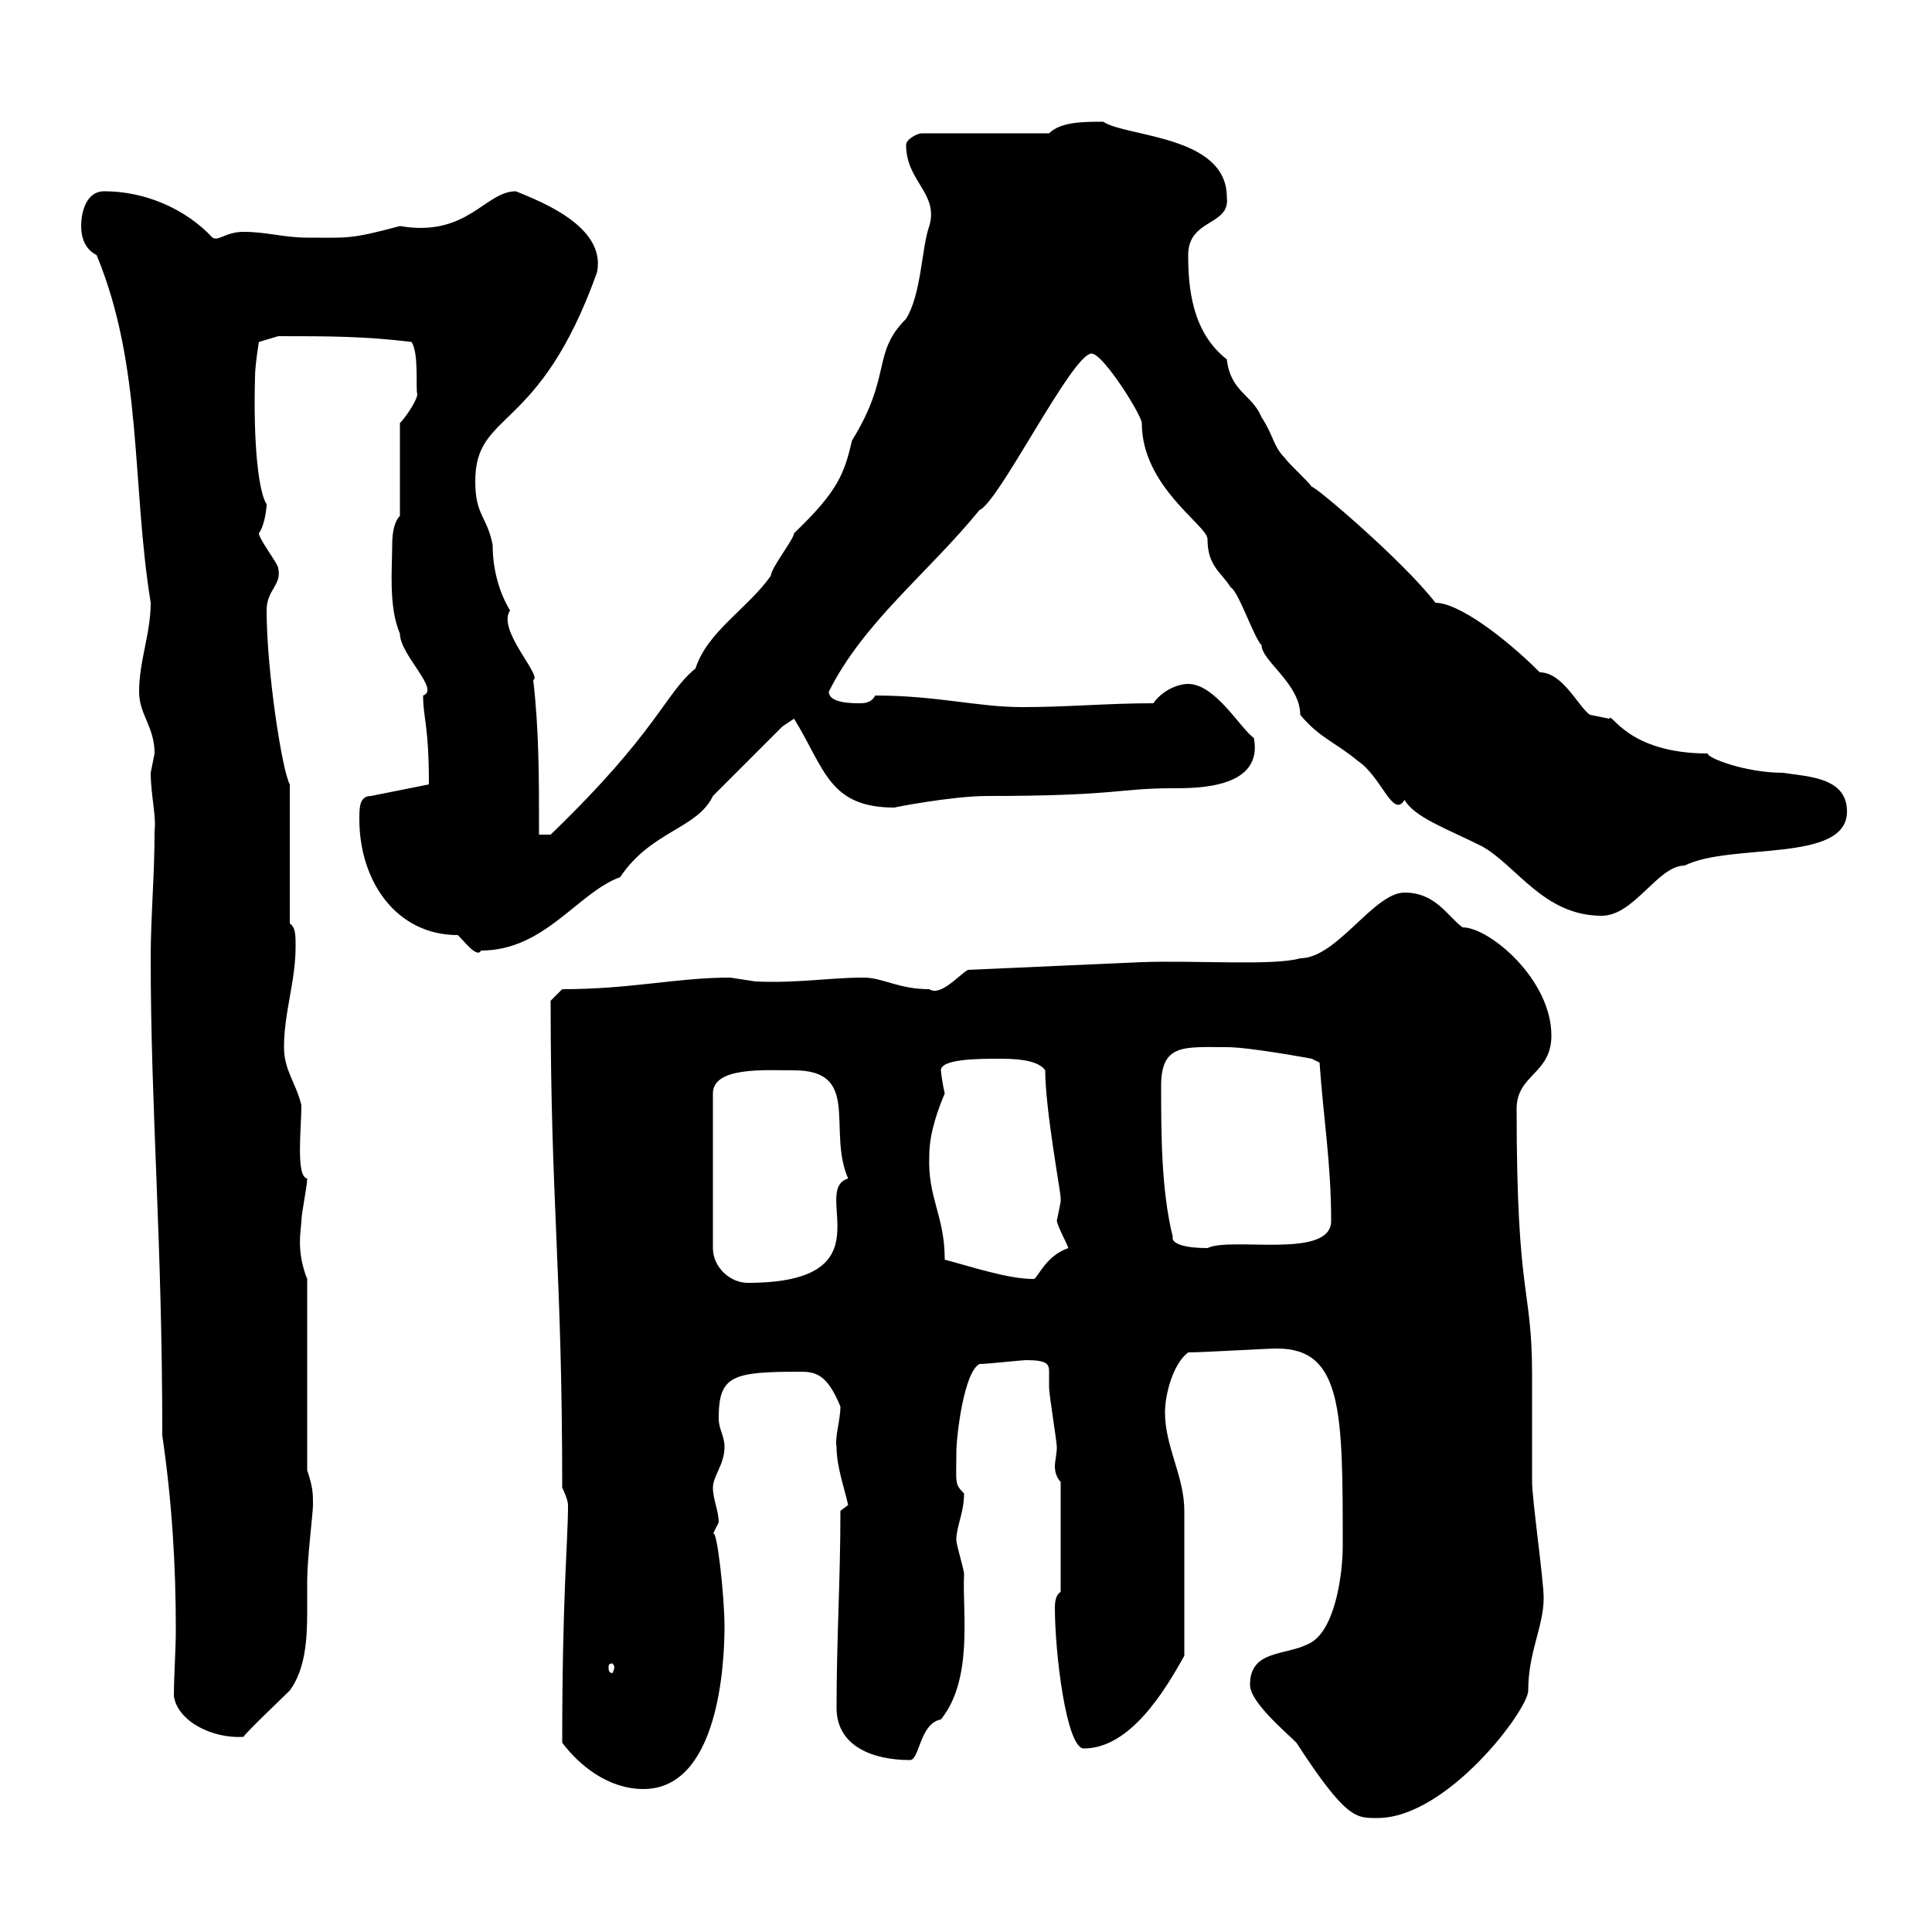 <svg xmlns="http://www.w3.org/2000/svg" xmlns:xlink="http://www.w3.org/1999/xlink" width="300" height="300"><path d="M194.10 261.60C194.10 264.30 199.50 268.80 201.30 270.60C209.10 282.60 210.60 282.30 213.90 282.30C224.70 282.30 237.30 265.50 237.30 262.50C237.30 256.50 239.70 252.60 239.70 248.10C239.70 245.40 237.90 232.80 237.90 230.10C237.90 228.30 237.90 215.40 237.90 213.60C237.90 199.50 235.50 202.20 235.50 172.20C235.50 166.80 240.90 166.80 240.90 160.80C240.90 152.10 231.30 144 227.10 144C224.70 142.20 222.90 138.60 218.10 138.60C213.30 138.60 207.60 148.80 201.90 148.80C198 150 185.40 149.10 177.30 149.40L150.30 150.60C149.10 151.20 146.10 154.80 144.30 153.60C139.50 153.60 137.10 151.80 134.10 151.80C128.70 151.80 123.90 152.70 117.30 152.40C117.30 152.40 113.40 151.80 113.40 151.80C105 151.80 98.10 153.60 87.30 153.60L85.50 155.40C85.50 186.90 87.30 197.10 87.30 231C87.30 231 88.20 232.80 88.20 233.70C88.20 239.40 87.30 247.50 87.30 270.60C90 274.20 94.50 277.80 99.90 277.80C111.60 277.80 112.50 258.30 112.50 252.60C112.50 247.80 111.30 237 110.70 238.20C110.70 238.20 111.60 236.40 111.60 236.40C111.60 234.60 110.70 232.80 110.70 231C110.70 229.20 112.50 227.40 112.50 224.70C112.50 222.90 111.60 222 111.60 220.20C111.60 213.60 113.70 213 124.20 213C126.60 213 128.40 213.30 130.50 218.40C130.50 220.50 129.60 223.20 129.90 224.70C129.90 227.70 131.10 231 131.70 233.70C131.70 233.70 130.50 234.60 130.50 234.60C130.50 245.40 129.90 254.40 129.90 265.20C129.90 271.20 135.60 273.30 141.30 273.30C142.80 273.30 142.80 267.60 146.10 267C151.20 260.70 149.40 250.20 149.70 244.50C149.70 243.60 148.50 240 148.50 239.10C148.50 237 149.70 234.90 149.70 231.90C148.20 230.40 148.50 230.40 148.50 225.60C148.50 222.90 149.70 213 152.10 211.80C153.30 211.80 158.70 211.20 159.30 211.20C162.60 211.20 162.90 211.80 162.90 213C162.90 213.60 162.90 214.80 162.90 215.40C162.90 216.60 164.10 223.80 164.10 224.70C164.10 225.90 163.80 226.80 163.80 227.70C163.80 228.60 164.10 229.50 164.70 230.10L164.70 247.20C164.10 247.50 163.80 248.40 163.80 249.60C163.80 256.80 165.60 271.50 168.30 271.50C175.50 271.50 180.90 262.50 183.90 257.10C183.90 247.50 183.90 238.50 183.90 234.60C183.90 229.20 180.90 224.70 180.90 219.30C180.90 216.60 182.10 211.80 184.50 210C186.90 210 196.50 209.40 198.30 209.40C208.50 209.40 208.50 219.30 208.50 240C208.50 244.50 207.30 253.50 203.10 255.30C199.50 257.10 194.10 256.20 194.10 261.60ZM27 263.40C27.60 267.30 33 270 37.80 269.70C38.40 268.80 44.10 263.40 45 262.50C47.40 259.20 47.70 254.70 47.70 250.20C47.70 248.40 47.70 246.60 47.70 245.40C47.70 242.10 48.60 234.90 48.60 233.70C48.60 231.90 48.60 231 47.70 228.30L47.70 198.60C45.90 194.10 46.80 190.80 46.80 189.60C46.80 188.40 47.70 184.20 47.70 183C45.90 182.70 46.80 175.20 46.80 171.60C45.90 168 44.10 166.20 44.10 162.60C44.10 157.20 45.90 152.40 45.90 147C45.90 145.20 45.90 144 45 143.40L45 121.80C43.80 119.70 41.40 104.10 41.40 94.80C41.40 91.50 43.80 90.90 43.20 88.20C43.20 87.60 40.20 83.70 40.20 82.80C41.10 81.60 41.40 78.90 41.40 78.30C40.20 76.50 39.30 69.30 39.60 58.50C39.60 56.70 40.20 53.10 40.20 53.10L43.20 52.20C50.70 52.20 56.70 52.20 63.90 53.10C65.10 54.90 64.50 60.60 64.80 61.20C64.80 62.10 63 64.80 62.10 65.70L62.10 80.10C61.20 81 60.90 82.80 60.90 84.60C60.90 88.20 60.30 94.20 62.10 98.40C62.10 101.70 68.40 107.10 65.70 108C65.70 111.60 66.60 112.50 66.60 121.80L57.60 123.60C55.80 123.60 55.80 125.40 55.80 127.20C55.80 136.80 61.50 145.20 71.10 145.20C72.30 146.40 74.10 148.80 74.70 147.60C84.60 147.60 89.70 138.60 96.30 136.20C101.10 129 108.30 128.70 110.70 123.60L121.50 112.80L123.30 111.60C128.10 119.40 128.70 125.40 138.90 125.40C138.60 125.40 147.90 123.60 153.30 123.60C173.40 123.60 173.70 122.40 182.10 122.40C186 122.40 196.20 122.40 194.70 114.60C192.60 113.10 188.70 106.20 184.50 106.20C182.70 106.20 180.30 107.40 179.10 109.20C171.90 109.20 165.90 109.80 158.70 109.80C151.80 109.80 145.50 108 135.90 108C135.30 109.20 134.10 109.20 133.50 109.20C132.30 109.20 128.70 109.20 128.70 107.40C134.10 96.60 144 89.10 152.10 79.20C155.10 78 166.50 54.90 169.50 54.90C171.30 54.90 177.30 64.50 177.30 65.70C177.30 75.60 187.50 81.60 187.50 83.70C187.50 87.90 189.60 88.80 191.10 91.20C192.30 91.80 194.70 99 195.90 100.20C195.90 102.60 201.90 106.20 201.90 111C204.90 114.60 207.30 115.20 210.90 118.20C214.50 120.60 216.30 127.20 218.10 124.20C219.60 126.90 224.70 128.70 230.10 131.40C235.50 134.40 239.70 142.20 248.70 142.20C253.80 142.20 257.40 134.40 261.60 134.40C268.80 130.80 286.80 134.10 286.80 126C286.80 120.60 280.50 120.60 276.90 120C270.90 120 264.90 117.60 265.20 117C252.60 117 250.20 110.40 249.90 111.60C249.90 111.60 246.90 111 246.90 111C245.10 109.80 242.70 104.40 239.10 104.40C233.70 99 226.50 93.60 222.90 93.60C217.80 87 204 75.30 203.70 75.60C203.10 74.70 200.10 72 199.50 71.10C197.70 69.30 197.70 67.50 195.90 64.80C194.40 61.20 191.10 60.90 190.50 55.80C185.10 51.60 184.50 44.70 184.50 39.60C184.50 33.90 191.10 35.10 190.50 30.60C190.50 21 174.90 21.30 171.30 18.90C168.30 18.90 164.70 18.90 162.90 20.70L143.10 20.70C142.50 20.70 140.70 21.60 140.70 22.50C140.70 28.20 145.80 30 144.30 35.10C143.10 38.40 143.10 45.60 140.70 49.50C135.30 54.90 138.60 58.20 132.30 68.40C131.10 73.50 130.20 76.20 123.30 82.80C123.30 83.70 119.70 88.20 119.70 89.40C116.10 94.50 109.80 98.10 108 103.80C103.20 107.70 102.30 113.40 85.50 129.60C85.50 129.60 83.70 129.60 83.70 129.60C83.70 120.60 83.70 113.40 82.80 105.60C84.30 105 77.10 97.80 79.20 94.80C77.40 91.80 76.50 88.20 76.50 84.60C75.60 80.10 73.80 80.10 73.80 74.70C73.80 63.60 83.70 67.50 92.70 42.30C94.20 35.10 83.70 31.20 80.10 29.70C75.30 29.70 72.60 36.90 62.10 35.10C54.30 37.20 54 36.90 47.70 36.90C44.10 36.90 41.40 36 37.80 36C35.10 36 33.90 37.50 33 36.90C28.80 32.40 22.50 29.70 16.20 29.70C13.20 29.70 12.60 33.30 12.60 35.10C12.60 36.90 13.20 38.70 15 39.60C22.20 57 20.40 75 23.40 93.60C23.40 98.40 21.60 102.60 21.60 107.40C21.60 111 24 112.80 24 117C24 117 23.40 120 23.40 120C23.40 123.30 24.30 126.90 24 129C24 136.20 23.40 142.20 23.40 148.80C23.40 172.50 25.20 192.30 25.20 222.90C26.70 233.10 27.30 243 27.30 252.90C27.30 256.50 27 260.10 27 263.40ZM95.40 258.90C95.40 259.20 95.10 259.80 95.10 259.80C94.50 259.80 94.50 259.20 94.50 258.90C94.50 258.60 94.50 258.30 95.10 258.30C95.10 258.30 95.40 258.60 95.40 258.90ZM123.30 166.20C133.80 166.20 128.40 175.50 131.70 183C125.70 184.80 138.30 199.20 116.10 199.20C113.40 199.20 110.70 196.80 110.70 193.80L110.70 169.80C110.70 165.60 118.80 166.20 123.30 166.20ZM146.70 195.60C146.70 188.70 144 186 144.30 179.40C144.30 175.80 145.80 171.90 146.70 169.80C146.40 168.60 146.10 166.50 146.10 166.20C146.10 164.40 152.10 164.40 155.10 164.40C156.90 164.40 161.10 164.40 162.30 166.20C162.30 172.20 164.70 185.10 164.70 186C164.70 186 164.70 186 164.70 186.60C164.70 186.60 164.10 189.60 164.10 189.60C164.40 190.80 165.30 192.30 165.90 193.80C162.30 195 161.10 198.60 160.50 198.60C156.60 198.60 151.20 196.80 146.70 195.60ZM180.30 168.60C180.30 162 183.90 162.60 190.50 162.60C194.10 162.60 203.70 164.40 203.70 164.40L204.90 165C205.50 173.70 206.70 180.60 206.70 189.60C206.70 195.60 191.10 192 187.50 193.80C184.20 193.80 181.80 193.20 182.10 192C180.30 184.80 180.30 175.80 180.30 168.60Z"/></svg>